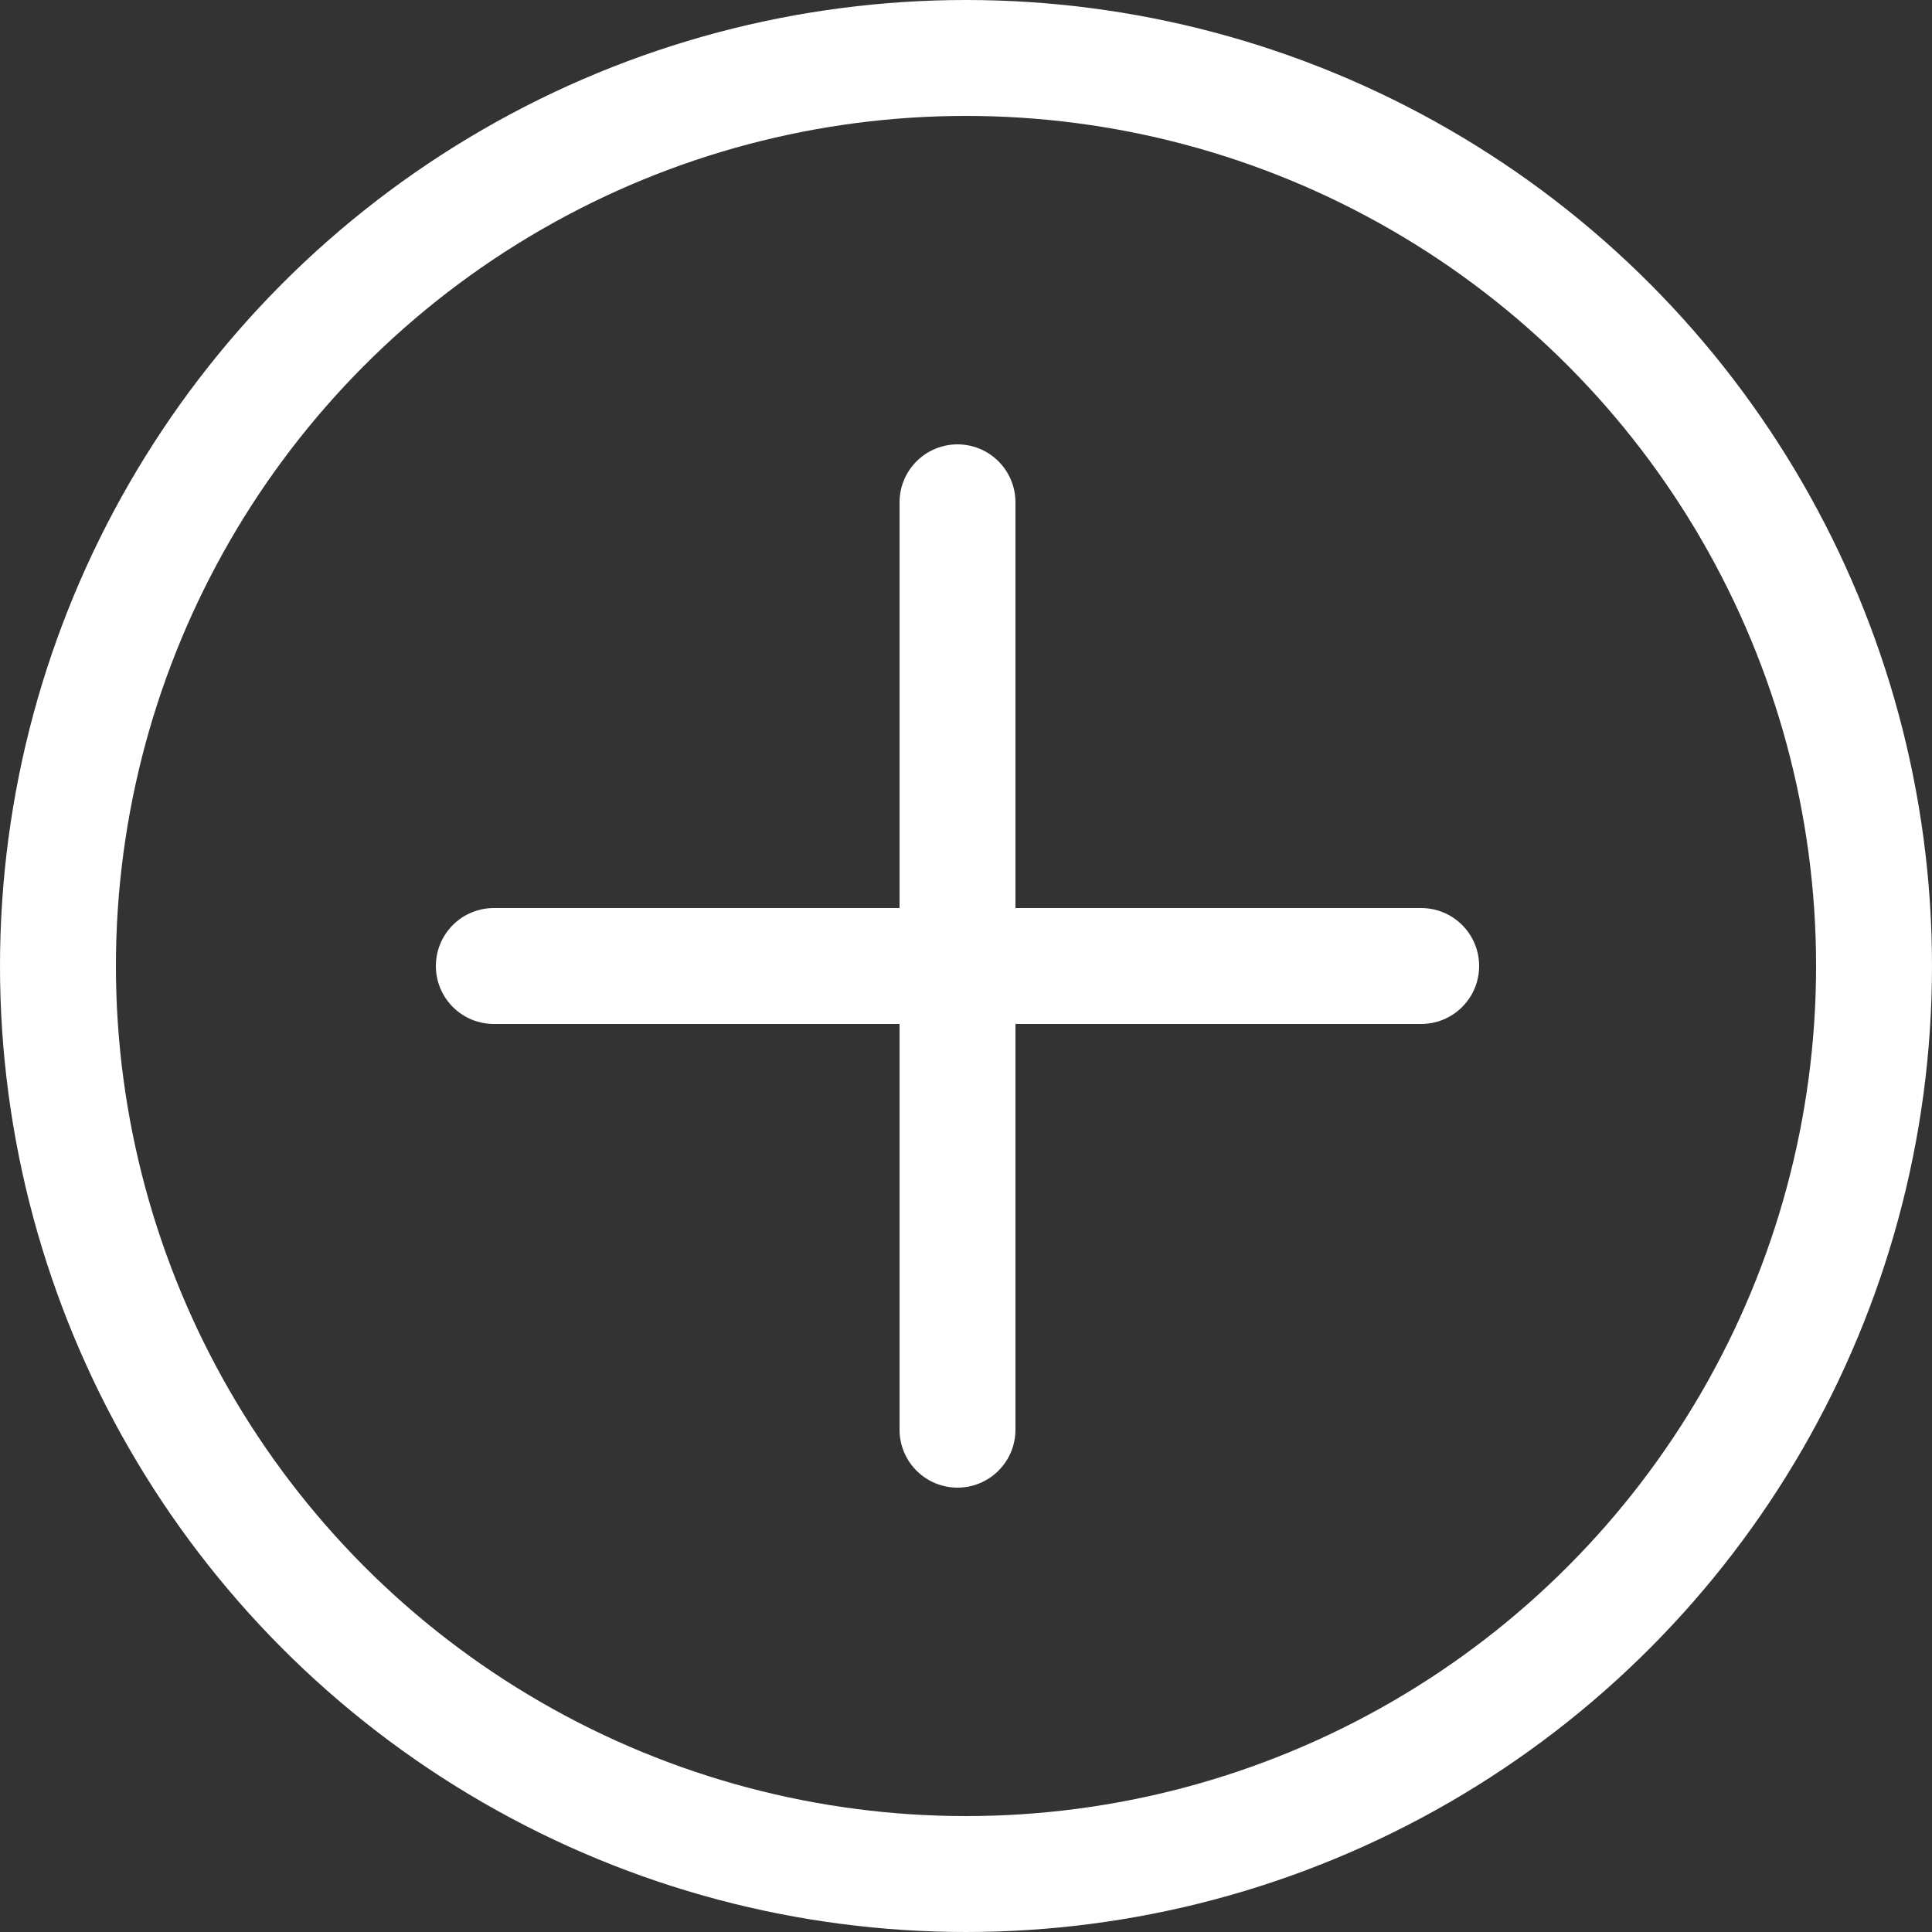 <svg id="faq-plus-icon" xmlns="http://www.w3.org/2000/svg" width="25" height="25" viewBox="0 0 25 25">
  <rect x="0" y="0" width="25" height="25" fill="#333333" stroke="none"/>
  <g id="Ellipse_49" data-name="Ellipse 49" fill="none" stroke="#fff" stroke-linecap="round" stroke-width="1.5">
    <circle cx="12.5" cy="12.5" r="12.5" stroke="none"/>
    <circle cx="12.5" cy="12.5" r="11.75" fill="none"/>
  </g>
  <g id="Group_236" data-name="Group 236" transform="translate(6.39 6.5)">
    <line id="Line_59" data-name="Line 59" y2="12" transform="translate(6)" fill="none" stroke="#fff" stroke-linecap="round" stroke-width="1.5"/>
    <line id="Line_60" data-name="Line 60" x2="12" transform="translate(0 6)" fill="none" stroke="#fff" stroke-linecap="round" stroke-width="1.5"/>
  </g>
</svg>
